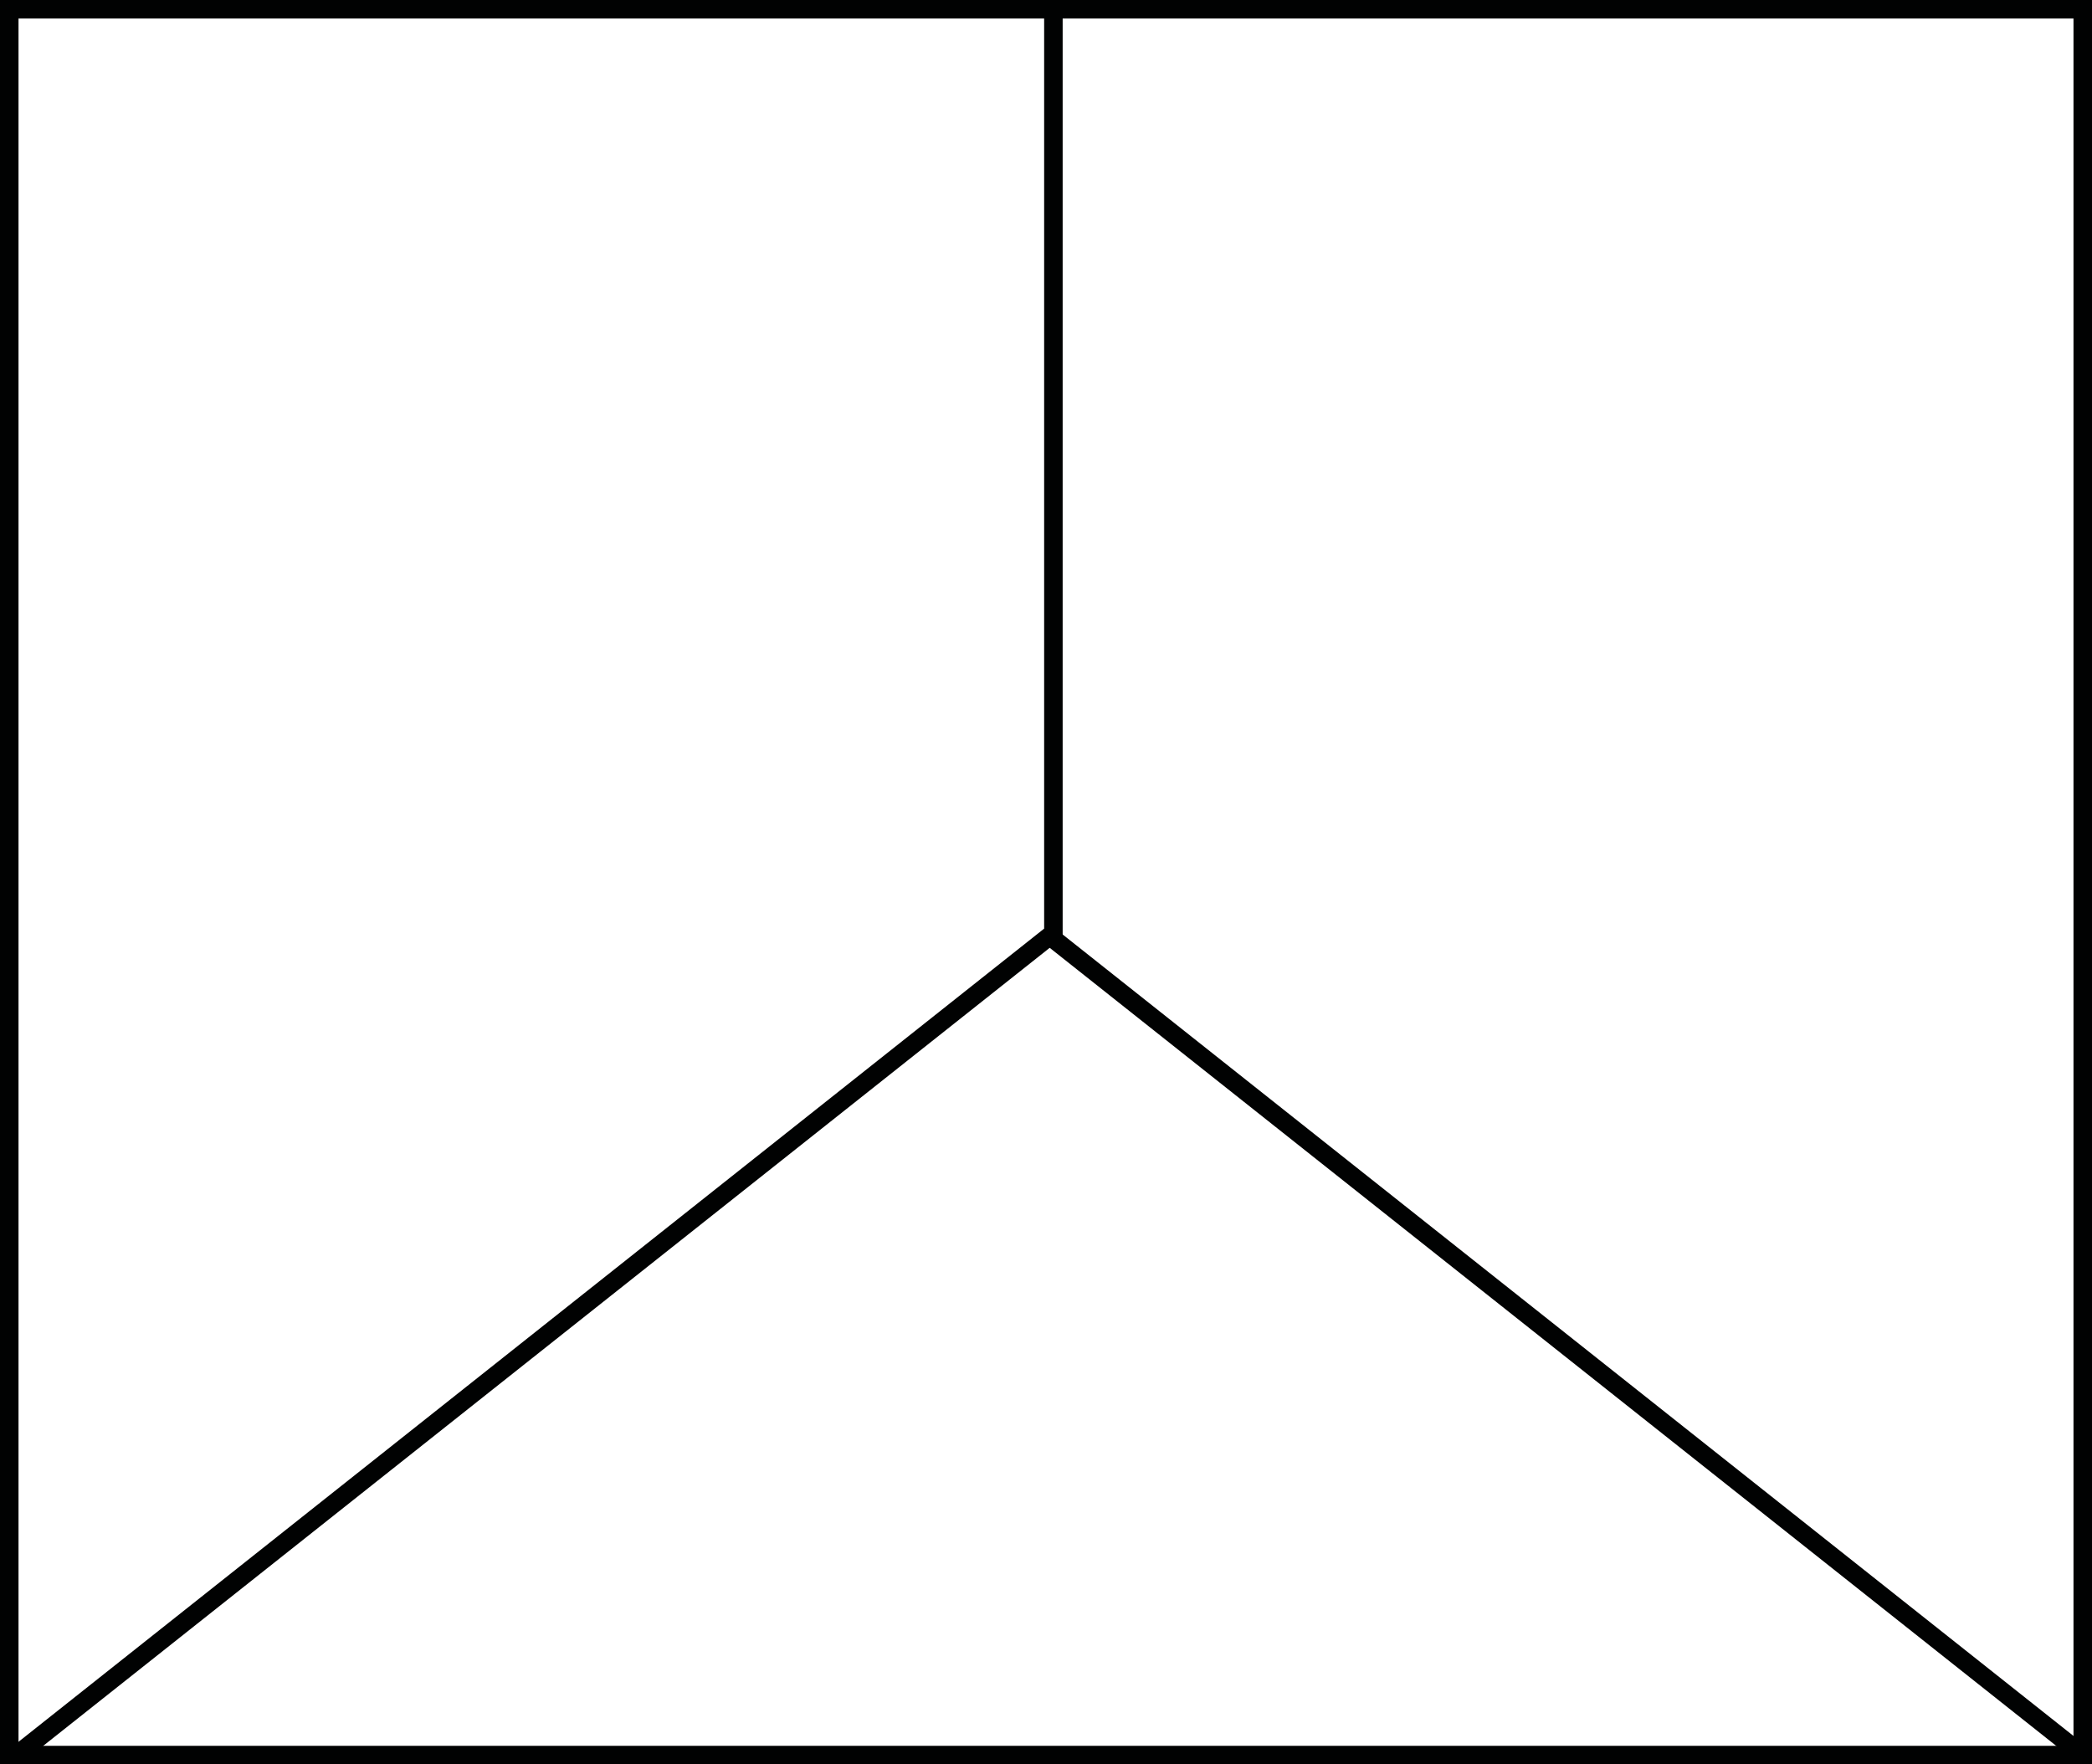 <?xml version="1.0" encoding="utf-8"?>
<!-- Generator: Adobe Illustrator 18.1.1, SVG Export Plug-In . SVG Version: 6.00 Build 0)  -->
<svg version="1.1" id="Layer_1" xmlns="http://www.w3.org/2000/svg" xmlns:xlink="http://www.w3.org/1999/xlink" x="0px" y="0px"
	 viewBox="0 0 113 95.3" enable-background="new 0 0 113 95.3"  xml:space="preserve">
<g>
	<rect x="0.5" y="0.5" fill="none" stroke="#010202" stroke-miterlimit="10" width="112" height="94.3"/>
	<polyline fill="none" stroke="#010202" stroke-miterlimit="10" points="56.9,0.9 56.9,50.4 0.9,94.8 	"/>
	<line fill="none" stroke="#010202" stroke-miterlimit="10" x1="56.5" y1="50.4" x2="112.5" y2="94.8"/>
</g>
</svg>
